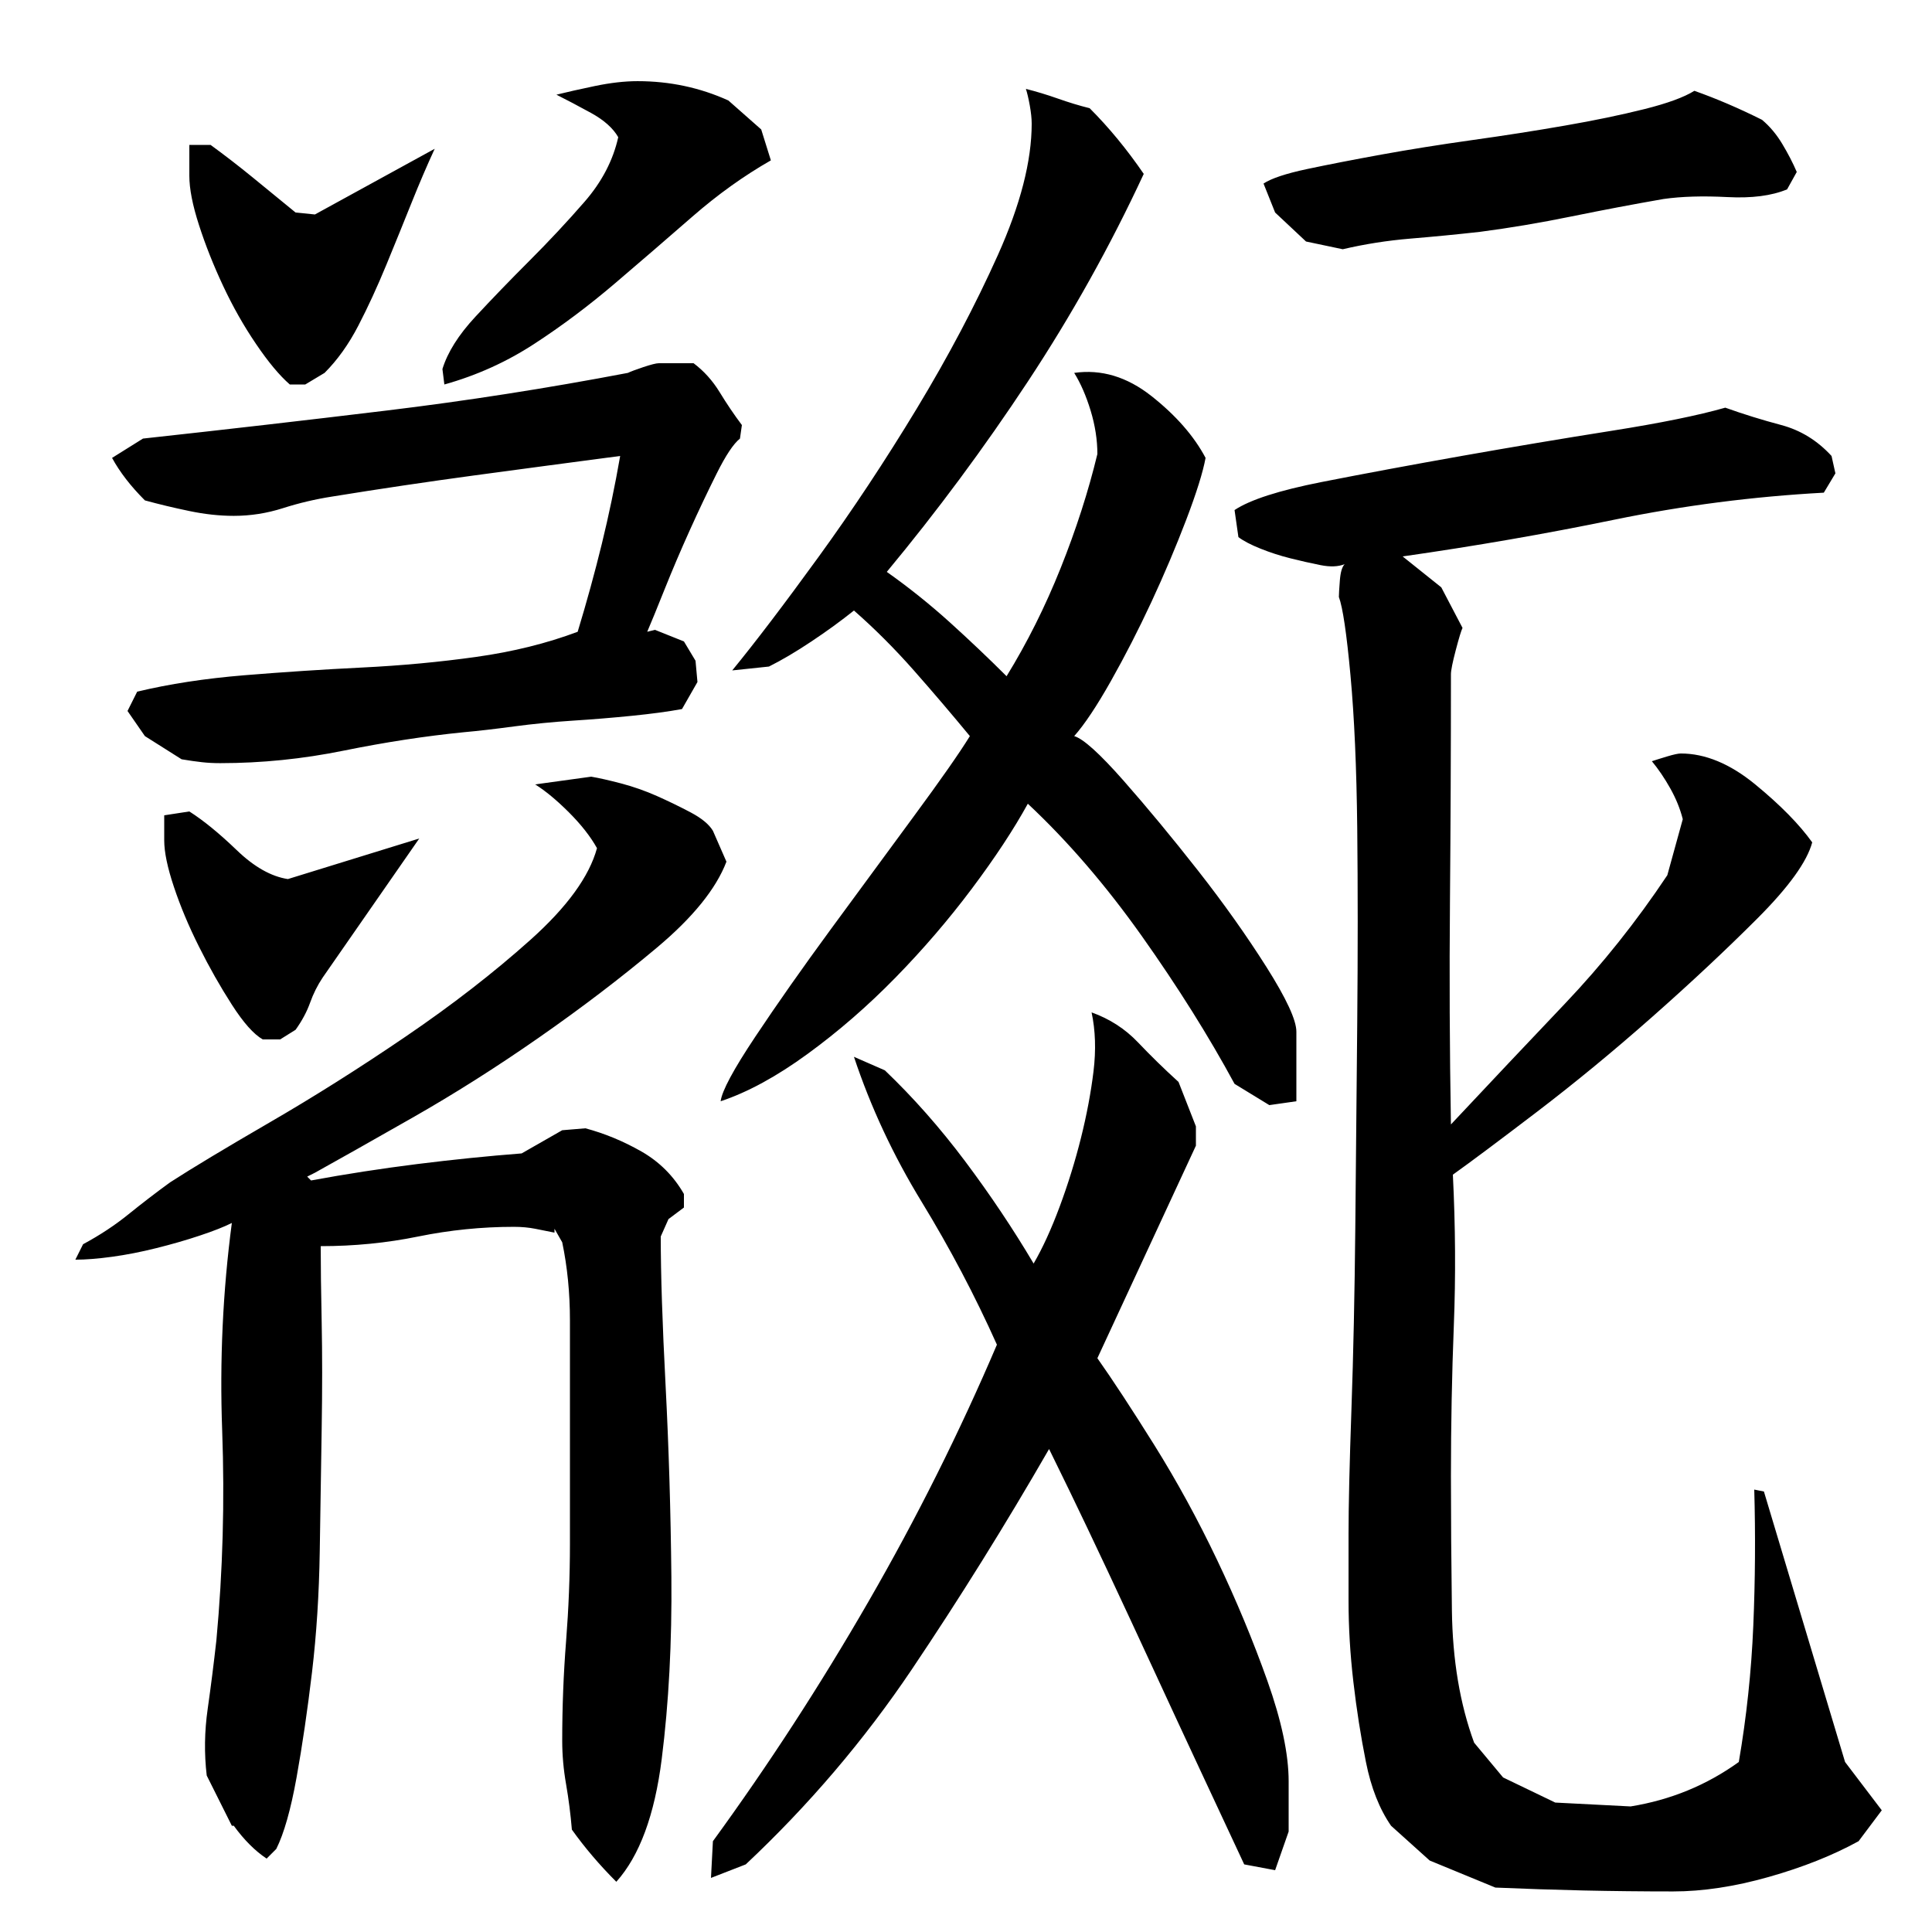 <?xml version="1.0" encoding="utf-8"?>
<!-- Generator: Adobe Illustrator 16.0.0, SVG Export Plug-In . SVG Version: 6.00 Build 0)  -->
<!DOCTYPE svg PUBLIC "-//W3C//DTD SVG 1.1//EN" "http://www.w3.org/Graphics/SVG/1.1/DTD/svg11.dtd">
<svg version="1.1" id="图层_1" xmlns="http://www.w3.org/2000/svg" xmlns:xlink="http://www.w3.org/1999/xlink" x="0px" y="0px"
	 width="1000px" height="1000px" viewBox="0 0 1000 1000" enable-background="new 0 0 1000 1000" xml:space="preserve">
<path d="M166.002,645.006c0,10,0.156,23.172,0.5,39.5c0.328,16.344,0.328,34.672,0,55c-0.344,20.344-0.672,41.5-1,63.5
	c-0.344,22-1.672,42.844-4,62.5c-2.344,19.672-5,37.828-8,54.5c-3,16.656-6.5,29-10.5,37l-5,5c-6-4-11.672-9.672-17-17h-1l-13-26
	c-1.344-11.344-1.172-22.844,0.5-34.5c1.656-11.656,3.156-23.5,4.5-35.5c3.328-36,4.328-72.156,3-108.5
	c-1.344-36.328,0.328-72.156,5-107.5c-4,2-9.5,4.172-16.5,6.5c-7,2.344-14.5,4.5-22.5,6.5s-15.672,3.5-23,4.5
	c-7.344,1-13.672,1.5-19,1.5l4-8c8.656-4.656,16.5-9.828,23.5-15.5c7-5.656,14.156-11.156,21.5-16.5
	c11.328-7.328,28.5-17.656,51.5-31c23-13.328,46.5-28.156,70.5-44.5c24-16.328,45.5-33,64.5-50s30.5-32.828,34.5-47.5
	c-3.344-6-8.172-12.156-14.5-18.5c-6.344-6.328-12.172-11.156-17.5-14.5l29-4c4,0.672,9.156,1.844,15.5,3.5
	c6.328,1.672,12.5,3.844,18.5,6.5c6,2.672,11.828,5.5,17.5,8.5c5.656,3,9.5,6.172,11.5,9.5l7,16c-5.344,14-17.344,28.844-36,44.5
	c-18.672,15.672-39,31.172-61,46.5c-22,15.344-43.844,29.172-65.5,41.5c-21.672,12.344-38.5,21.844-50.5,28.5l-4,2l2,2
	c18-3.328,36.328-6.156,55-8.5c18.656-2.328,36.656-4.156,54-5.5l21-12l12-1c10,2.672,19.656,6.672,29,12
	c9.328,5.344,16.656,12.672,22,22v7l-8,6l-4,9c0,19.344,0.828,45,2.5,77c1.656,32,2.656,65,3,99c0.328,34-1.344,65.5-5,94.5
	c-3.672,29-11.5,50.156-23.5,63.5c-8.672-8.672-16.344-17.672-23-27c-0.672-8-1.672-15.844-3-23.5c-1.344-7.672-2-15.172-2-22.5
	c0-17.328,0.656-34.5,2-51.5c1.328-17,2-33.828,2-50.5v-76c0-12,0-25.156,0-39.5c0-14.328-1.344-27.828-4-40.5l-4-7v2
	c-3.344-0.656-6.672-1.328-10-2c-3.344-0.656-7-1-11-1c-16.672,0-33.172,1.672-49.5,5
	C200.158,643.35,183.33,645.006,166.002,645.006z M74.002,227.006c42.656-4.656,84.656-9.5,126-14.5c41.328-5,83-11.5,125-19.5
	c1.328-0.656,4-1.656,8-3c4-1.328,6.656-2,8-2h18c5.328,4,9.828,9,13.5,15c3.656,6,7.5,11.672,11.5,17l-1,7
	c-3.344,2.672-7.344,8.672-12,18c-4.672,9.344-9.344,19.172-14,29.5c-4.672,10.344-9,20.5-13,30.5s-7,17.344-9,22l4-1l15,6l6,10
	l1,11l-8,14c-7.344,1.344-16,2.5-26,3.5s-20.172,1.844-30.5,2.5c-10.344,0.672-20.5,1.672-30.5,3c-10,1.344-18.672,2.344-26,3
	c-20,2-40.672,5.172-62,9.5c-21.344,4.344-42.672,6.5-64,6.5c-3.344,0-6.5-0.156-9.5-0.5c-3-0.328-6.5-0.828-10.5-1.5l-19-12l-9-13
	l5-10c16.656-4,35.156-6.828,55.5-8.5c20.328-1.656,40.656-3,61-4c20.328-1,40-2.828,59-5.5c19-2.656,36.5-7,52.5-13
	c4.656-15.328,8.828-30.5,12.5-45.5c3.656-15,6.828-30.156,9.5-45.5c-25.344,3.344-50.344,6.672-75,10c-24.672,3.344-49.344,7-74,11
	c-8.672,1.344-17.172,3.344-25.5,6c-8.344,2.672-16.844,4-25.5,4c-7.344,0-15-0.828-23-2.5c-8-1.656-15.672-3.5-23-5.5
	c-7.344-7.328-13-14.656-17-22L74.002,227.006z M85.002,422.006l13-2c7.328,4.672,15.5,11.344,24.5,20
	c9,8.672,17.828,13.672,26.5,15l68-21l-50,72c-2.672,4-4.844,8.344-6.5,13c-1.672,4.672-4.172,9.344-7.5,14l-8,5h-9
	c-4.672-2.656-10-8.656-16-18c-6-9.328-11.672-19.328-17-30c-5.344-10.656-9.672-21-13-31c-3.344-10-5-18-5-24V422.006z
	 M98.002,75.006h11c7.328,5.344,14.656,11,22,17c7.328,6,14.656,12,22,18l10,1l62-34c-4,8.672-8,18-12,28s-8.344,20.672-13,32
	c-4.672,11.344-9.5,21.844-14.5,31.5c-5,9.672-10.844,17.844-17.5,24.5l-10,6h-8c-5.344-4.656-11.172-11.656-17.5-21
	c-6.344-9.328-12-19.328-17-30c-5-10.656-9.172-21.156-12.5-31.5c-3.344-10.328-5-18.828-5-25.5V75.006z M399.002,83.006
	c-14,8-27.5,17.672-40.5,29c-13,11.344-26.344,22.844-40,34.5c-13.672,11.672-27.672,22.172-42,31.5
	c-14.344,9.344-29.844,16.344-46.5,21l-1-8c2.656-8.656,8.328-17.656,17-27c8.656-9.328,18-19,28-29s19.5-20.156,28.5-30.5
	c9-10.328,14.828-21.5,17.5-33.5c-2.672-4.656-7.344-8.828-14-12.5c-6.672-3.656-12.672-6.828-18-9.5c5.328-1.328,12-2.828,20-4.5
	c8-1.656,15.328-2.5,22-2.5c16.656,0,32.328,3.344,47,10l17,15L399.002,83.006z M458.002,554.006c14.656,14,28.5,29.672,41.5,47
	c13,17.344,24.828,35,35.5,53c4.656-8,9.156-17.828,13.5-29.5c4.328-11.656,8-23.5,11-35.5s5.156-23.5,6.5-34.5
	c1.328-11,1-21.156-1-30.5c9.328,3.344,17.328,8.5,24,15.5c6.656,7,13.656,13.844,21,20.5l9,23v10l-51,110
	c8,11.344,17.828,26.344,29.5,45c11.656,18.672,22.5,38.5,32.5,59.5s18.656,41.844,26,62.5c7.328,20.656,11,38,11,52v26l-7,20l-16-3
	c-9.344-20-17.5-37.5-24.5-52.5s-14.5-31.156-22.5-48.5c-8-17.328-15.844-34.156-23.5-50.5c-7.672-16.328-14.344-30.328-20-42
	c-5.672-11.656-9.172-18.828-10.5-21.5c-22.672,39.344-46.344,77.344-71,114c-24.672,36.656-53.344,70.328-86,101l-18,7l1-19
	c28.656-39.344,55.5-80.656,80.5-124c25-43.328,47.156-87.656,66.5-133c-11.344-25.328-24.344-50-39-74c-14.672-24-26.344-49-35-75
	L458.002,554.006z M379.002,347.006c12-14.656,26.828-34.156,44.5-58.5c17.656-24.328,34.656-50,51-77
	c16.328-27,30.328-53.5,42-79.5c11.656-26,17.5-48.656,17.5-68c0-2.656-0.344-5.828-1-9.5c-0.672-3.656-1.344-6.5-2-8.5
	c5.328,1.344,10.828,3,16.5,5c5.656,2,11.156,3.672,16.5,5c10,10,19.328,21.344,28,34c-17.344,37.344-37.344,73.172-60,107.5
	c-22.672,34.344-47,67.172-73,98.5c11.328,8,22.156,16.672,32.5,26c10.328,9.344,20.156,18.672,29.5,28c10.656-17.328,20-36,28-56
	s14.328-39.656,19-59c0-7.328-1.172-14.828-3.5-22.5c-2.344-7.656-5.172-14.156-8.5-19.5c14-2,27.328,2,40,12
	c12.656,10,22,20.672,28,32c-1.344,7.344-4.672,18-10,32c-5.344,14-11.344,28.172-18,42.5c-6.672,14.344-13.672,28-21,41
	c-7.344,13-13.672,22.5-19,28.5c4.656,1.344,13.156,9,25.5,23c12.328,14,25.156,29.5,38.5,46.5c13.328,17,25.156,33.672,35.5,50
	c10.328,16.344,15.5,27.5,15.5,33.5v36l-14,2l-18-11c-13.344-24.656-29.344-50.156-48-76.5c-18.672-26.328-38.344-49.156-59-68.5
	c-7.344,13.344-17,28-29,44s-25.172,31.344-39.5,46c-14.344,14.672-29.5,27.844-45.5,39.5c-16,11.672-31,19.844-45,24.5
	c0.656-5.328,6.656-16.5,18-33.5c11.328-17,24.328-35.5,39-55.5c14.656-20,29-39.5,43-58.5s23.656-32.828,29-41.5
	c-9.344-11.328-19-22.656-29-34c-10-11.328-20.344-21.656-31-31c-6.672,5.344-14,10.672-22,16c-8,5.344-15.344,9.672-22,13
	L379.002,347.006z M693.002,309.006c0-1.328,0.156-4.156,0.5-8.5c0.328-4.328,1.156-7.156,2.5-8.5c-3.344,1.344-7.5,1.5-12.5,0.5
	s-10.172-2.156-15.5-3.5c-5.344-1.328-10.5-3-15.5-5s-8.844-4-11.5-6l-2-14c8-5.328,23-10.156,45-14.5
	c22-4.328,46.156-8.828,72.5-13.5c26.328-4.656,52.156-9,77.5-13c25.328-4,45-8,59-12c9.328,3.344,19,6.344,29,9
	c10,2.672,18.656,8,26,16l2,9l-6,10c-36.672,2-72.844,6.672-108.5,14c-35.672,7.344-72.172,13.672-109.5,19l20,16l11,21
	c-0.672,1.344-1.844,5.172-3.5,11.5c-1.672,6.344-2.5,10.5-2.5,12.5c0,39.344-0.172,78.344-0.5,117
	c-0.344,38.672-0.172,77.344,0.5,116c20-21.328,39.656-42.156,59-62.5c19.328-20.328,37-42.5,53-66.5l8-29
	c-1.344-5.328-3.5-10.656-6.5-16c-3-5.328-6.172-10-9.5-14c2-0.656,4.656-1.5,8-2.5c3.328-1,5.656-1.5,7-1.5
	c12.656,0,25.5,5.344,38.5,16c13,10.672,22.828,20.672,29.5,30c-2.672,10-12.172,23.172-28.5,39.5
	c-16.344,16.344-34.5,33.344-54.5,51c-20,17.672-39.844,34-59.5,49c-19.672,15-34.172,25.844-43.5,32.5
	c1.328,26.672,1.5,52.672,0.5,78c-1,25.344-1.5,51.344-1.5,78c0,20.672,0.156,43.844,0.5,69.5c0.328,25.672,4.156,48.5,11.5,68.5
	l15,18l27,13l39,2c20.656-3.344,39.328-11,56-23c4-23.328,6.5-46.828,7.5-70.5c1-23.656,1.156-47.156,0.5-70.5l5,1l42,140l19,25
	l-12,16c-13.344,7.328-28.844,13.5-46.5,18.5c-17.672,5-34.172,7.5-49.5,7.5c-16,0-31.5-0.172-46.5-0.5
	c-15-0.344-30.172-0.844-45.5-1.5l-34-14l-20-18c-6-8.672-10.344-19.672-13-33c-2.672-13.344-4.844-27.156-6.5-41.5
	c-1.672-14.328-2.5-28.328-2.5-42c0-13.656,0-25.156,0-34.5c0-14.656,0.5-36.156,1.5-64.5c1-28.328,1.656-59.656,2-94
	c0.328-34.328,0.656-69.656,1-106c0.328-36.328,0.328-70,0-101c-0.344-31-1.5-57.328-3.5-79
	C697.002,327.85,695.002,314.35,693.002,309.006z M877.002,47.006c11.328,4,23,9,35,15c4,3.344,7.5,7.5,10.5,12.5
	s5.5,9.844,7.5,14.5l-5,9c-8,3.344-18.344,4.672-31,4c-12.672-0.656-23.672-0.328-33,1c-15.344,2.672-31.172,5.672-47.5,9
	c-16.344,3.344-32.172,6-47.5,8c-12,1.344-24,2.5-36,3.5s-23.672,2.844-35,5.5l-19-4l-16-15l-6-15c4-2.656,11.5-5.156,22.5-7.5
	c11-2.328,23.828-4.828,38.5-7.5c14.656-2.656,30.328-5.156,47-7.5c16.656-2.328,32.656-4.828,48-7.5c15.328-2.656,29-5.5,41-8.5
	S871.658,50.35,877.002,47.006z"/>
</svg>
